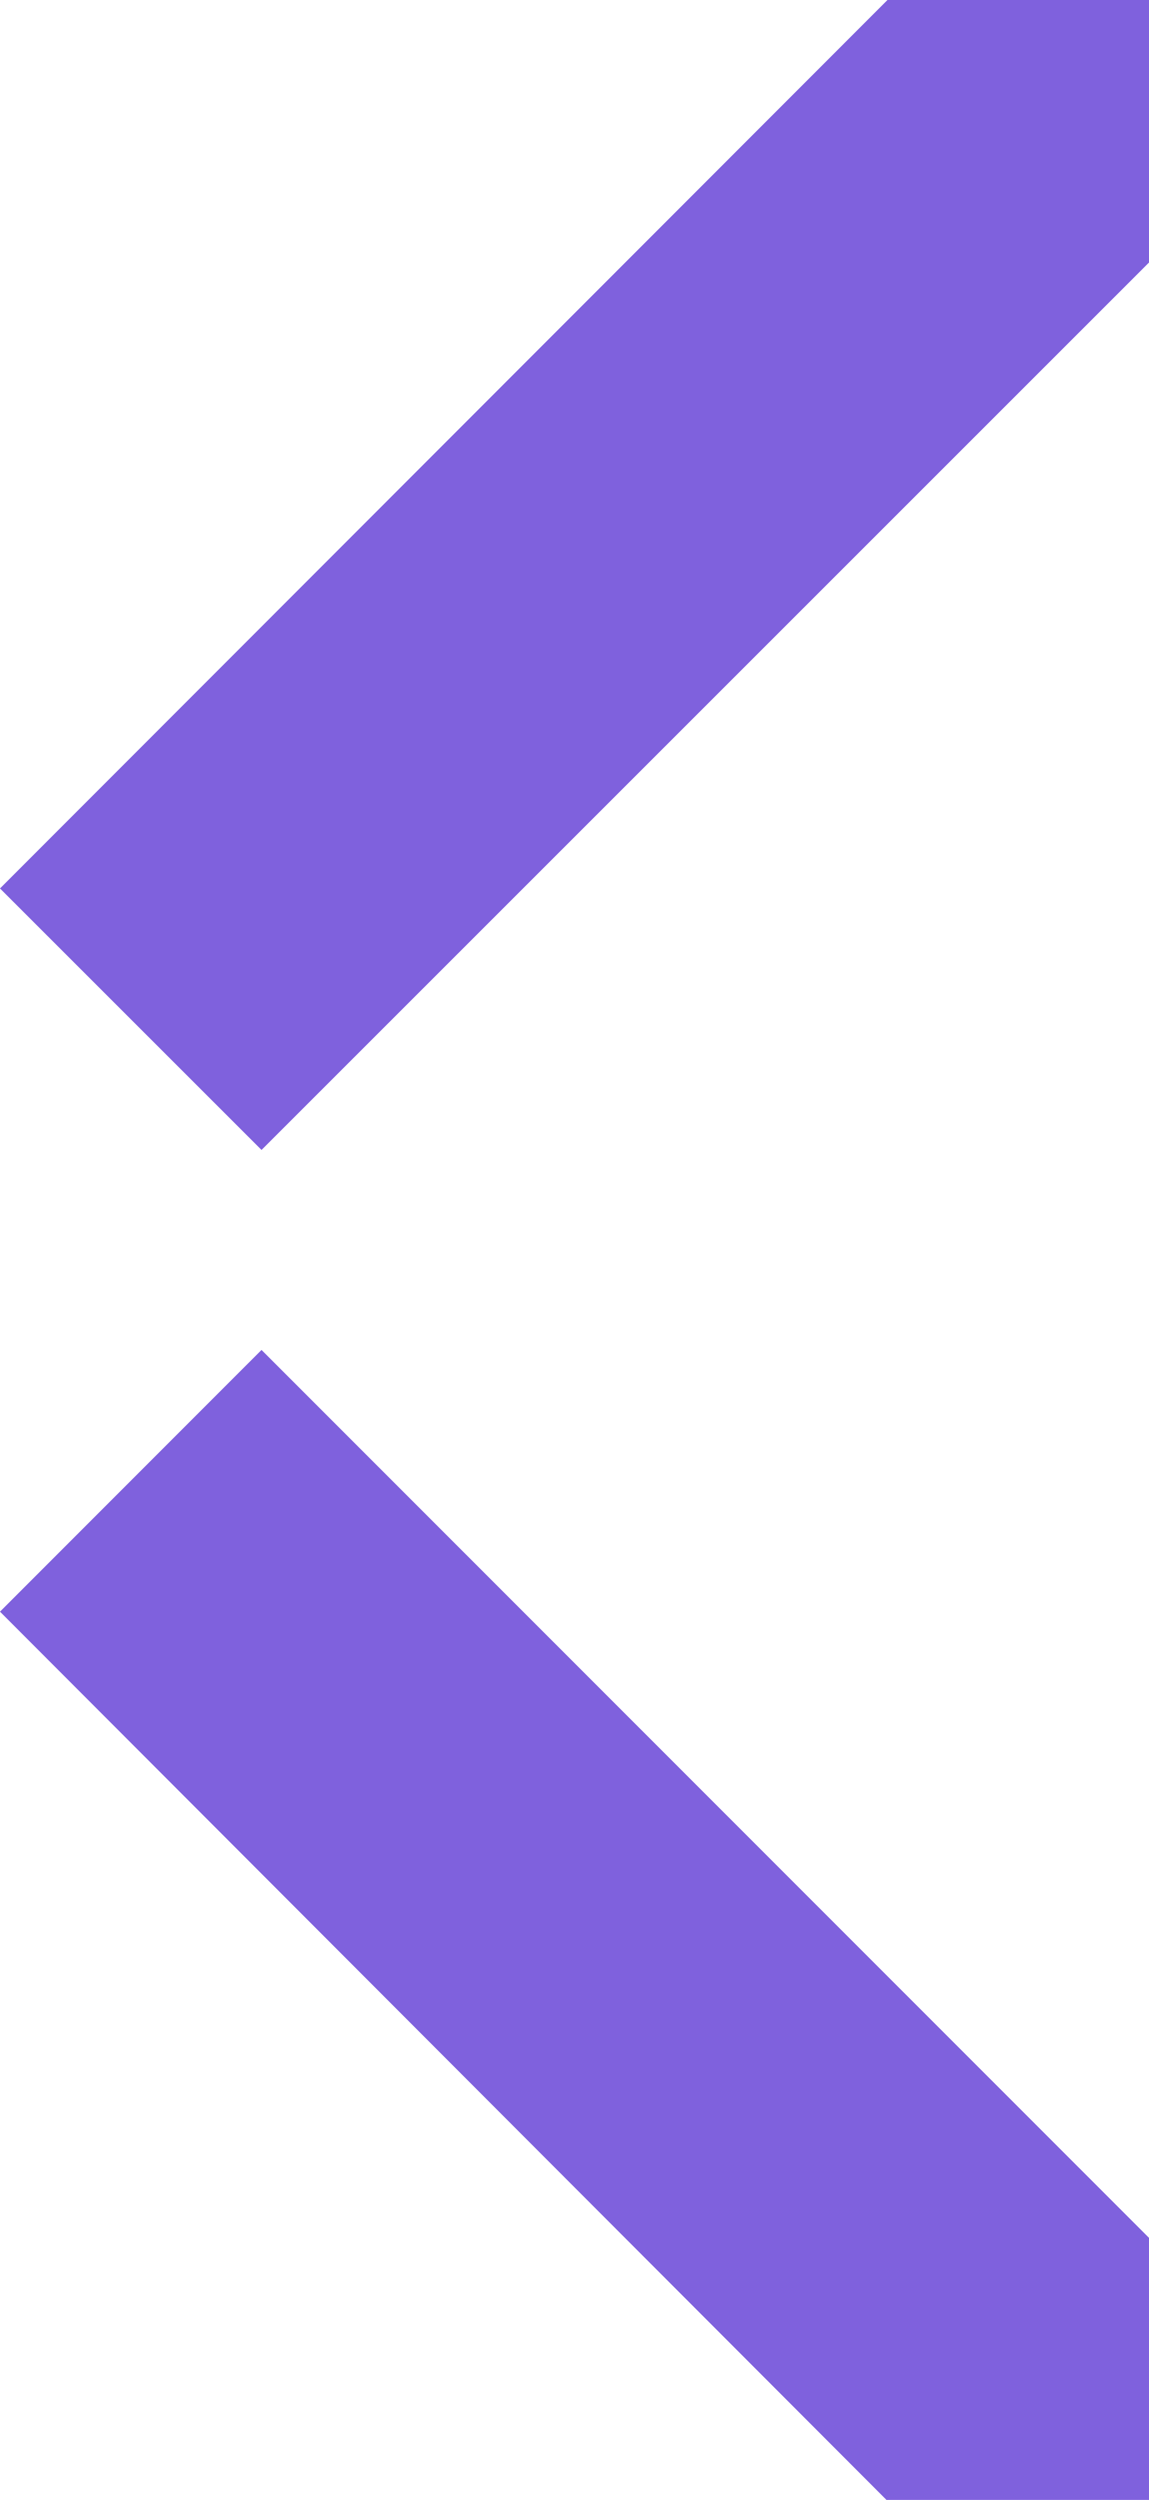 <?xml version="1.0" encoding="UTF-8"?> <svg xmlns="http://www.w3.org/2000/svg" width="92" height="200" viewBox="0 0 92 200" fill="none"> <path d="M92 179.035V200H70.978L0 128.938L20.94 108L92 179.035Z" fill="#7F61DD"></path> <path d="M92 0V21.003L20.94 92L0 71.079L71.06 0H92Z" fill="#7F61DD"></path> </svg> 